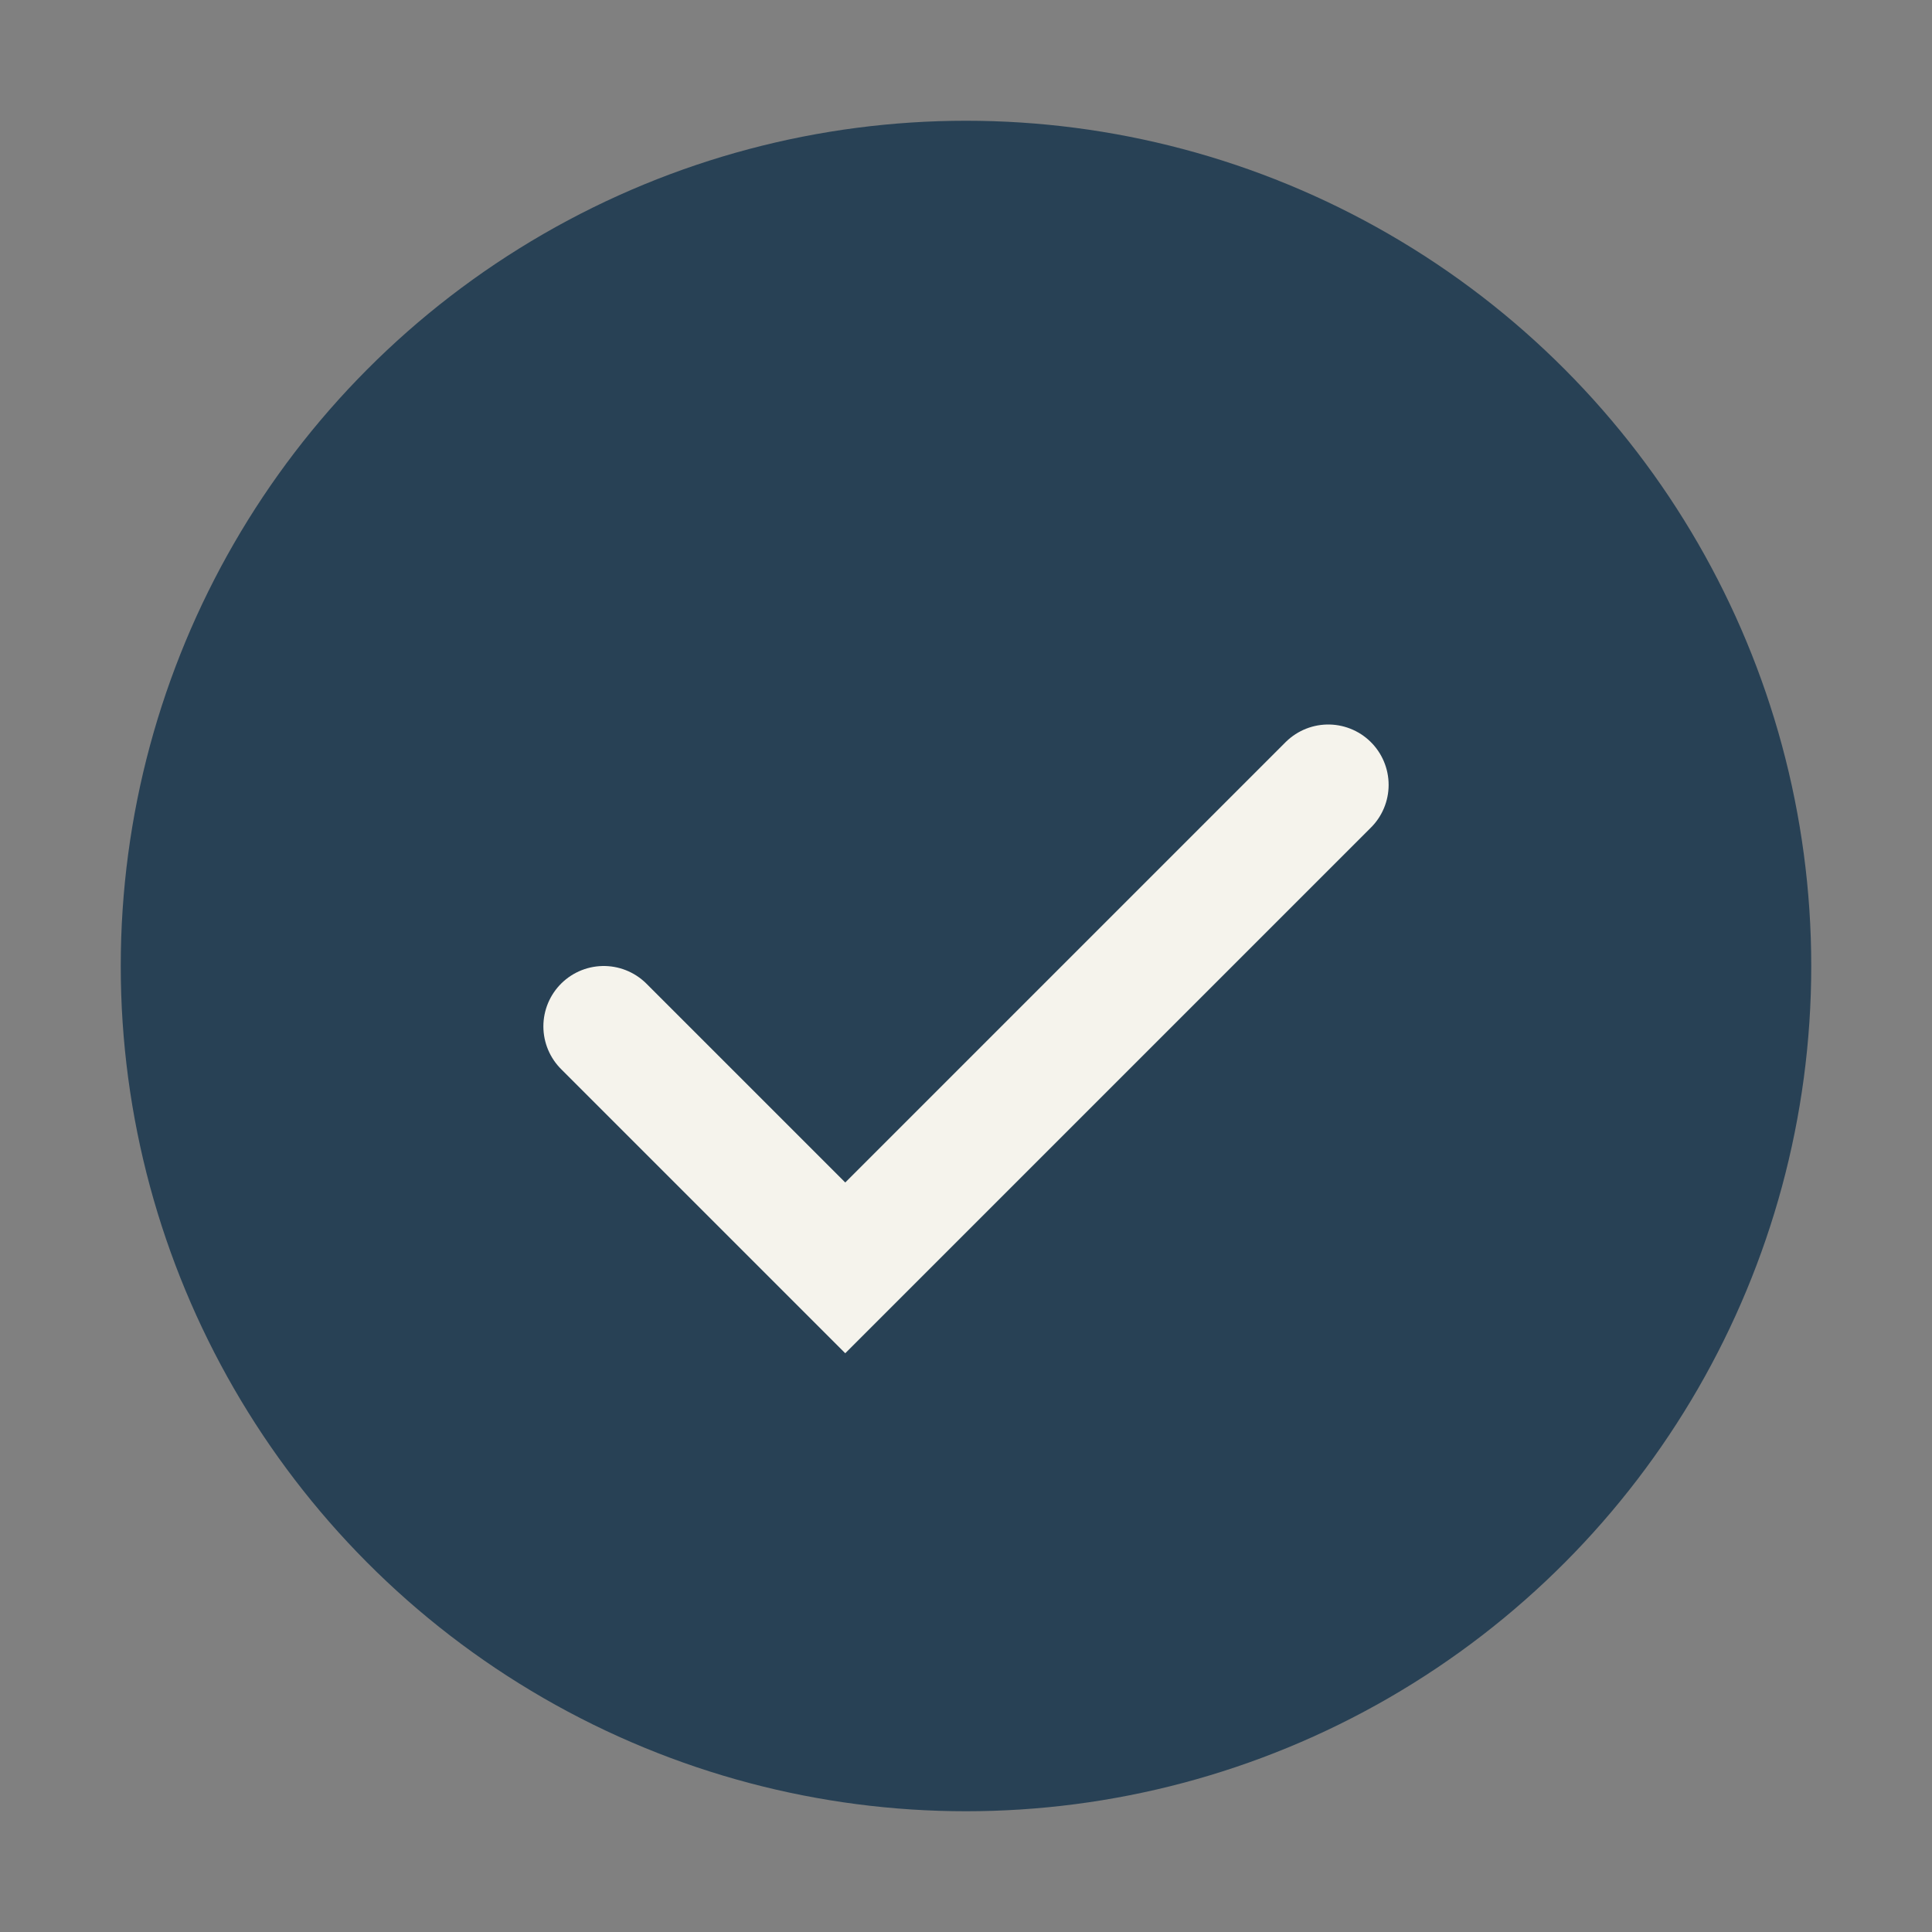 <?xml version="1.0" encoding="UTF-8"?>
<svg xmlns="http://www.w3.org/2000/svg" width="32" height="32" viewBox="0 0 32 32"><rect x="0" y="0" width="32" height="32" fill="#808080" stroke="none"/><circle cx="16" cy="16" r="14" fill="#284155"/><path d="M10 17l4 4 8-8" stroke="#F5F3EC" stroke-width="2" fill="none" stroke-linecap="round"/></svg>